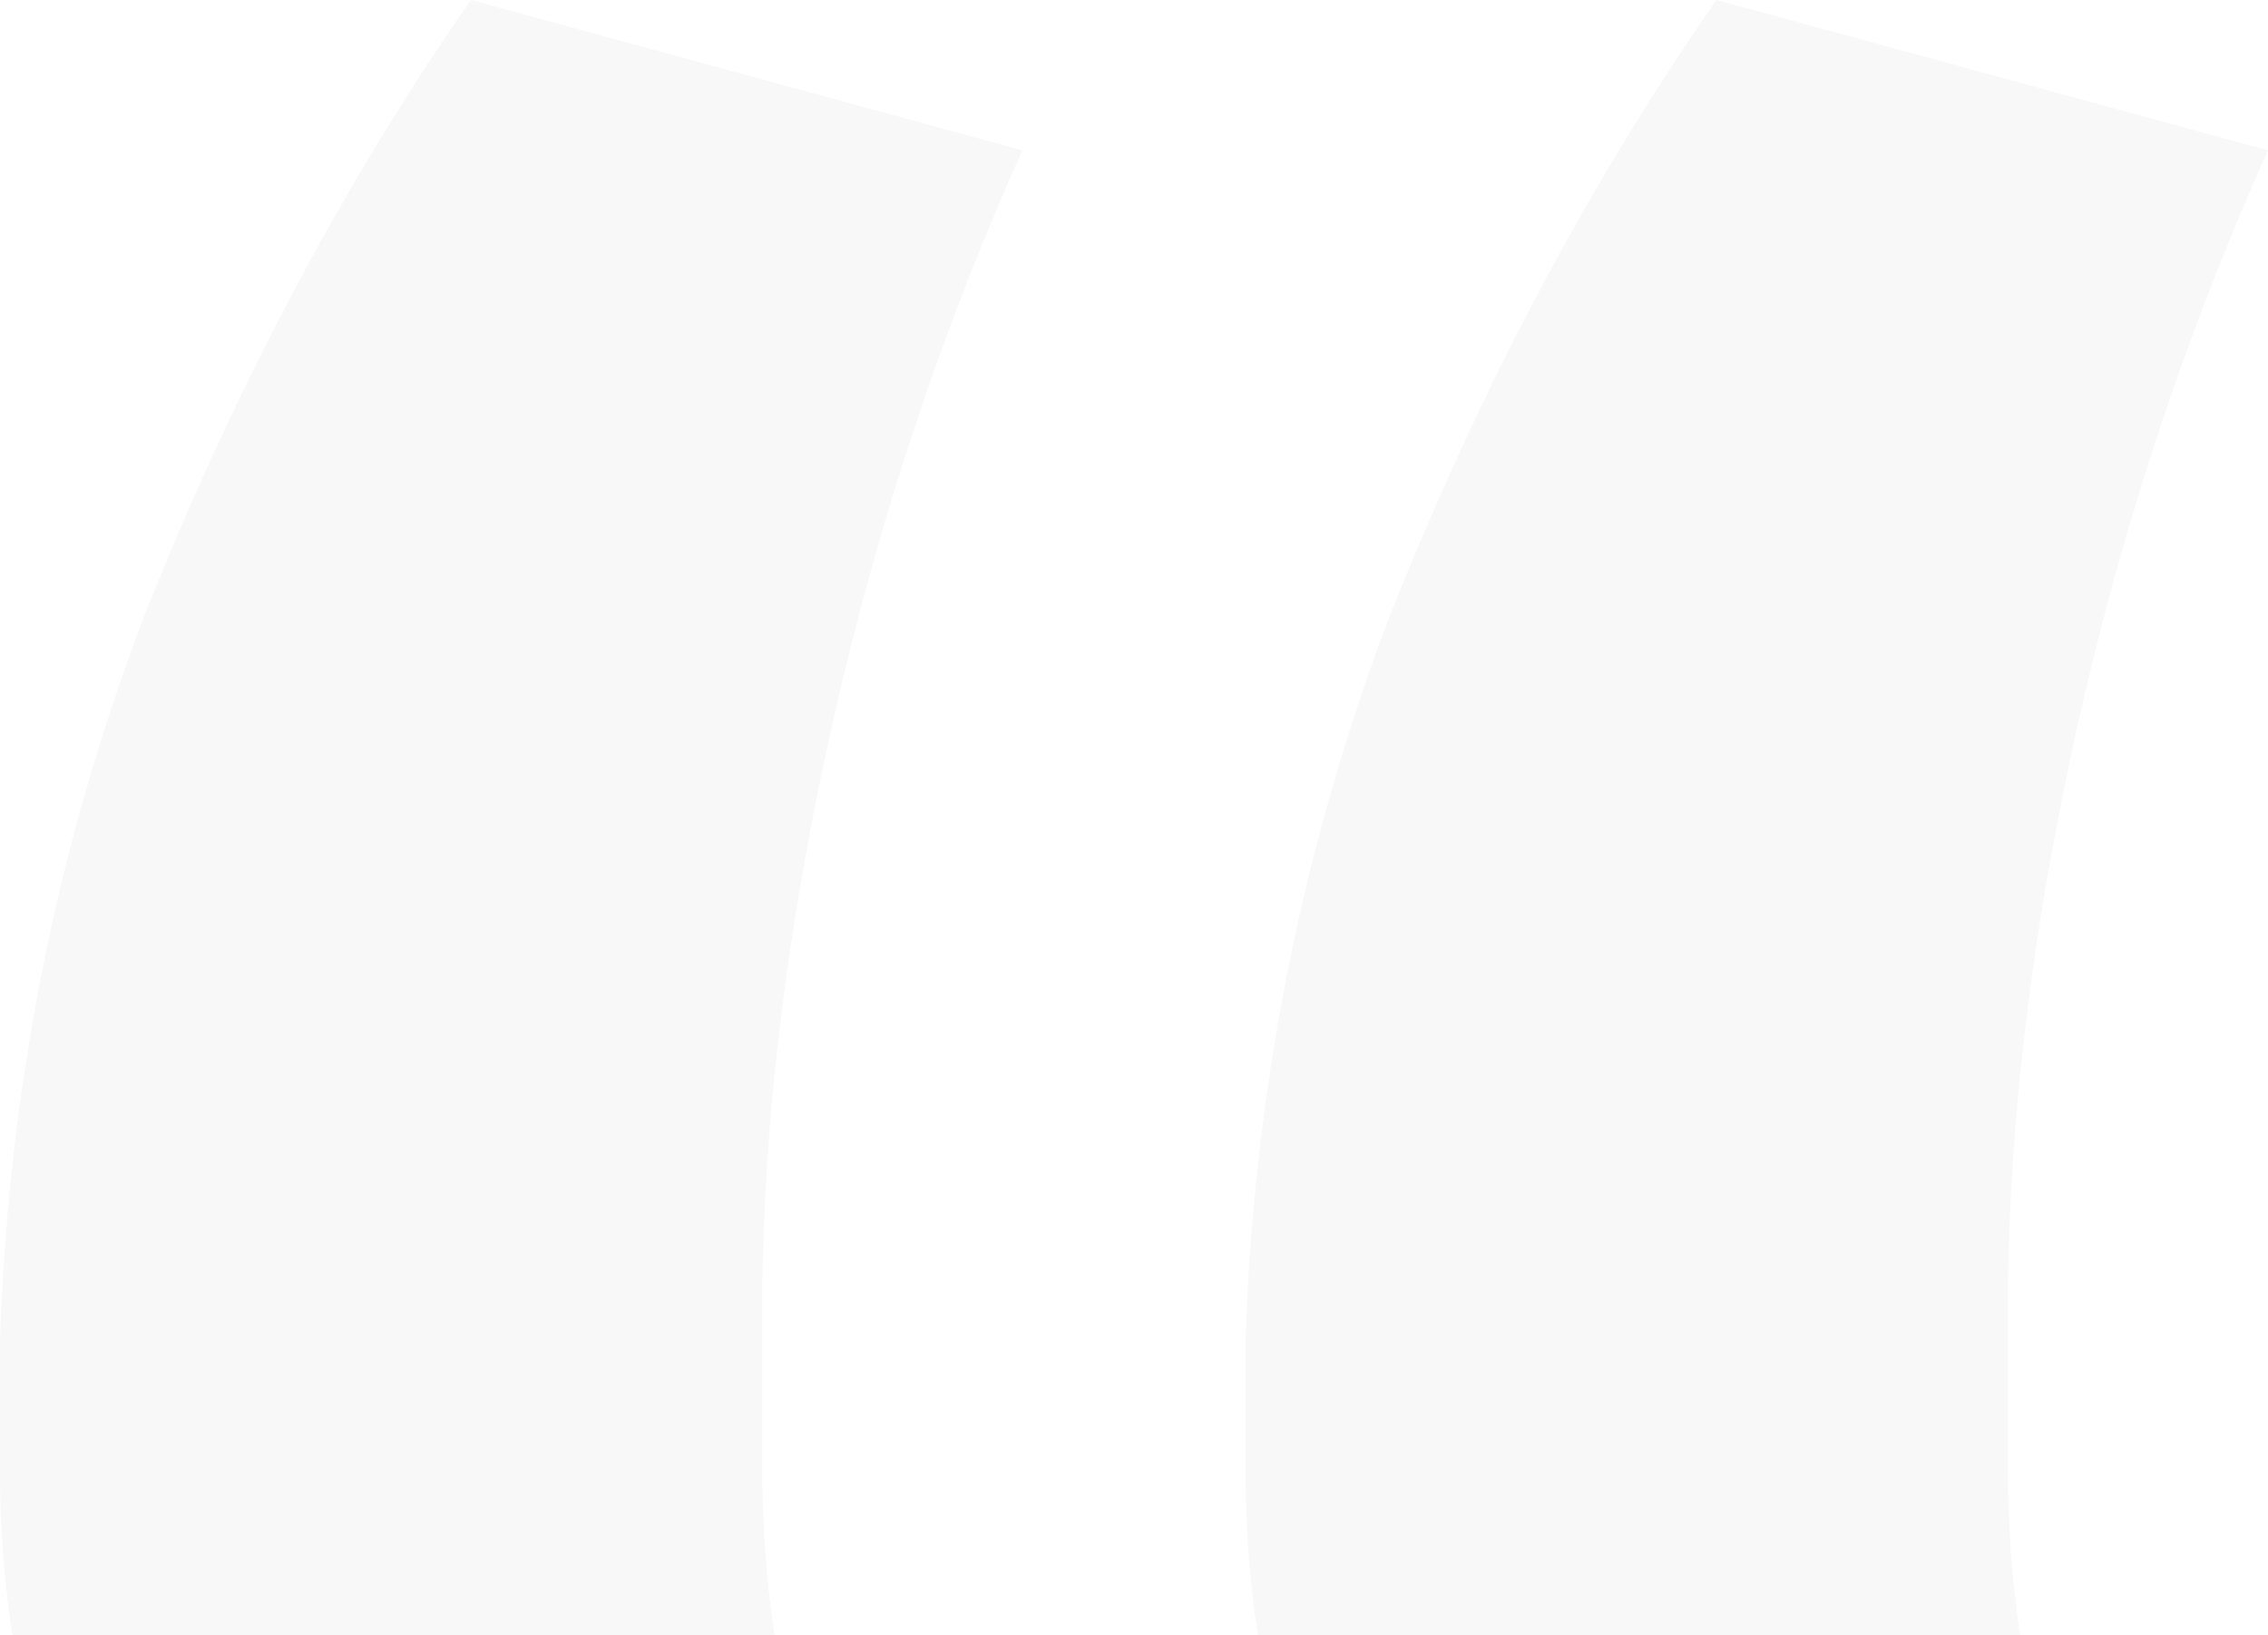 <svg width="172" height="124" viewBox="0 0 172 124" fill="none" xmlns="http://www.w3.org/2000/svg">
    <path d="M.94 124A82 82 0 0 1 0 111.647v-9.977c.627-19.003 4.23-37.215 10.809-54.636C17.7 29.614 26.004 13.937 35.716 0L77.54 11.402c-6.266 13.936-11.122 28.664-14.568 44.184-3.447 15.52-5.17 30.248-5.17 44.184v10.927c0 4.751.314 9.185.94 13.303H.94zm94.459 0a82 82 0 0 1-.94-12.353v-9.977c.627-19.003 4.23-37.215 10.809-54.636C112.16 29.614 120.463 13.937 130.175 0L172 11.402c-6.266 13.936-11.122 28.664-14.568 44.184-3.447 15.52-5.17 30.248-5.17 44.184v10.927c0 4.751.314 9.185.94 13.303H95.399z" fill="#000" fill-opacity=".03"/>
</svg>

